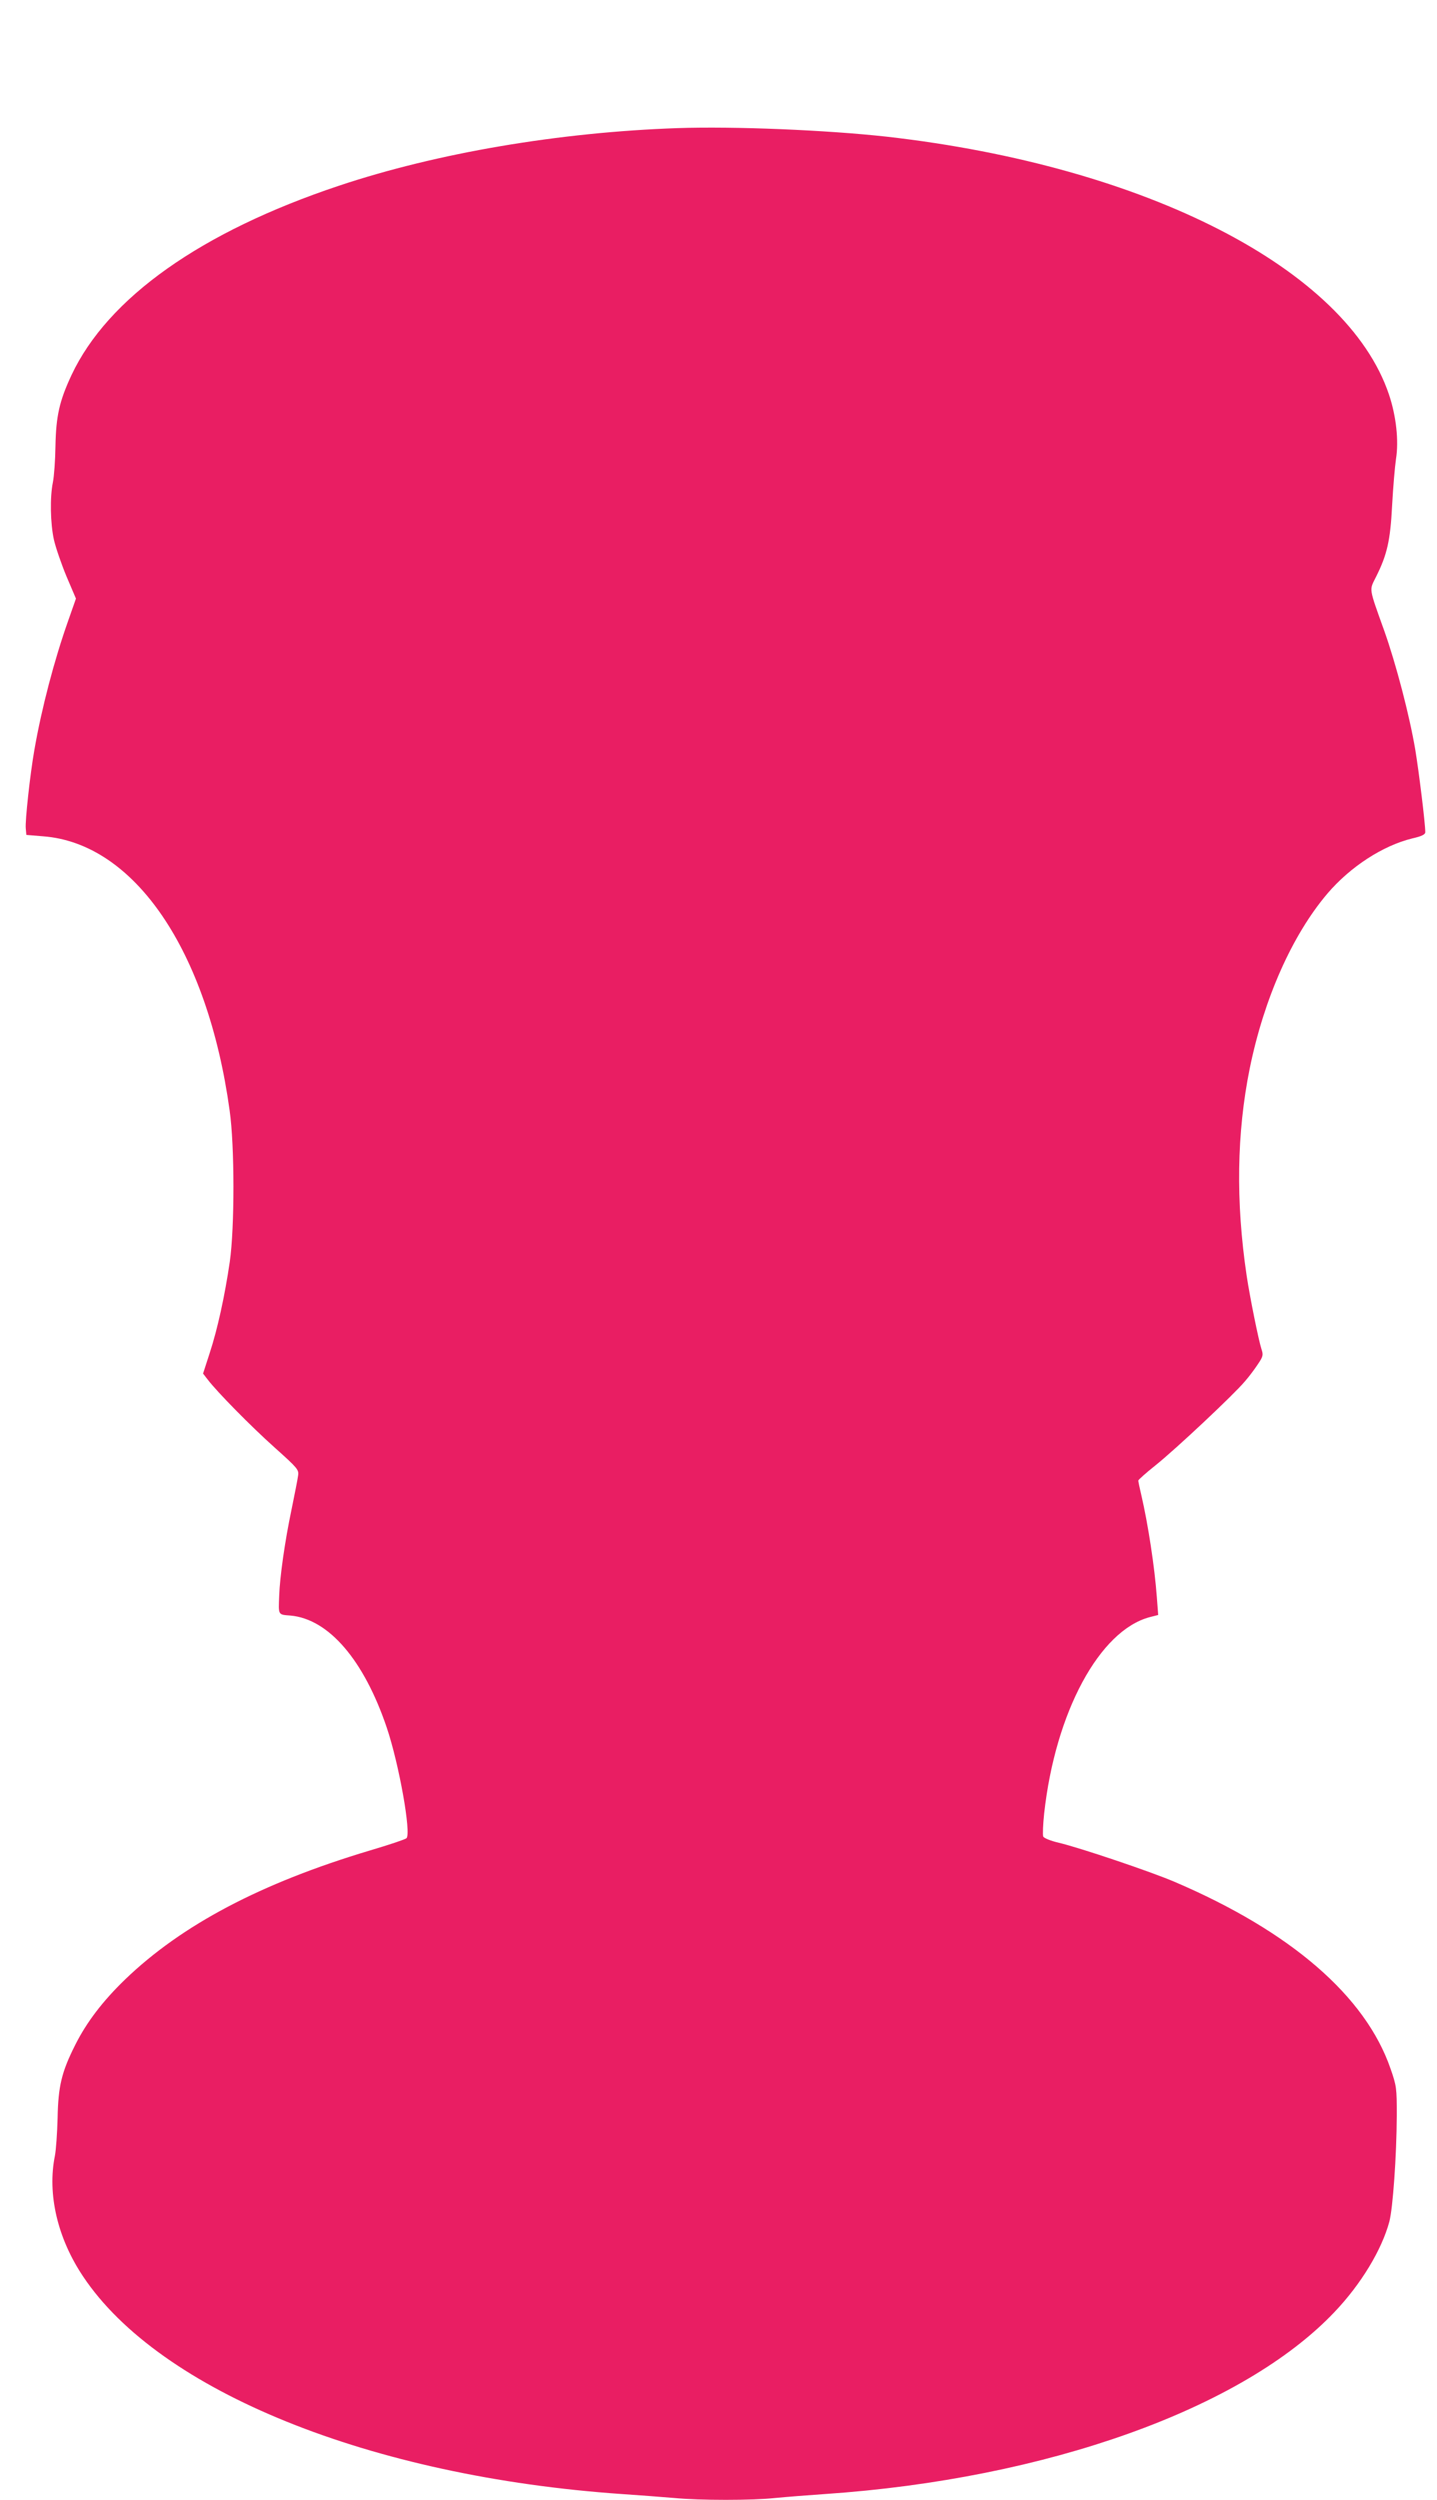 <?xml version="1.0" standalone="no"?>
<!DOCTYPE svg PUBLIC "-//W3C//DTD SVG 20010904//EN"
 "http://www.w3.org/TR/2001/REC-SVG-20010904/DTD/svg10.dtd">
<svg version="1.0" xmlns="http://www.w3.org/2000/svg"
 width="736pt" height="1280pt" viewBox="0 0 736 1280"
 preserveAspectRatio="xMidYMid meet">
<g transform="translate(0,1280) scale(0.1,-0.1)"
fill="#e91e63" stroke="none">
<path d="M3470 12144 c-606 -21 -1231 -127 -1734 -295 -707 -236 -1184 -574
-1370 -970 -62 -133 -79 -209 -82 -364 -1 -71 -7 -154 -13 -184 -16 -78 -13
-211 5 -294 9 -40 38 -124 64 -187 l49 -115 -39 -111 c-72 -203 -137 -451
-174 -664 -22 -125 -48 -364 -44 -402 l3 -33 85 -7 c468 -35 843 -584 956
-1403 26 -182 26 -598 1 -775 -26 -177 -63 -346 -103 -468 l-34 -105 24 -31
c48 -63 222 -240 343 -348 116 -104 124 -113 120 -142 -2 -17 -18 -98 -35
-181 -33 -157 -59 -341 -62 -435 -4 -101 -7 -97 58 -102 196 -18 376 -228 493
-574 63 -187 126 -541 101 -566 -6 -6 -90 -34 -188 -63 -558 -167 -963 -381
-1253 -660 -115 -111 -198 -220 -256 -336 -69 -137 -87 -210 -90 -374 -2 -77
-8 -164 -14 -194 -39 -195 13 -420 144 -616 392 -589 1474 -1026 2760 -1115
88 -6 207 -15 265 -20 135 -13 405 -13 523 0 51 5 164 14 252 20 1134 77 2142
437 2611 933 135 142 241 317 280 462 18 69 37 334 38 545 0 138 -1 149 -32
238 -128 371 -510 702 -1107 957 -122 52 -480 173 -593 200 -43 10 -76 24 -79
32 -3 9 -1 62 5 118 57 517 283 937 541 1005 l43 11 -7 92 c-11 152 -45 374
-79 520 -9 38 -16 72 -16 76 0 4 39 39 88 78 105 84 402 363 458 430 23 26 53
67 68 90 25 37 27 46 17 75 -15 47 -59 264 -76 377 -56 377 -51 730 16 1061
73 357 217 682 398 895 117 137 283 245 434 282 48 11 67 20 67 32 0 46 -33
312 -51 421 -30 178 -99 441 -159 610 -81 226 -77 206 -43 275 57 113 74 186
83 365 5 91 14 199 20 240 15 93 1 220 -36 330 -216 642 -1243 1169 -2571
1320 -307 34 -781 54 -1073 44z"/>
</g>
</svg>
